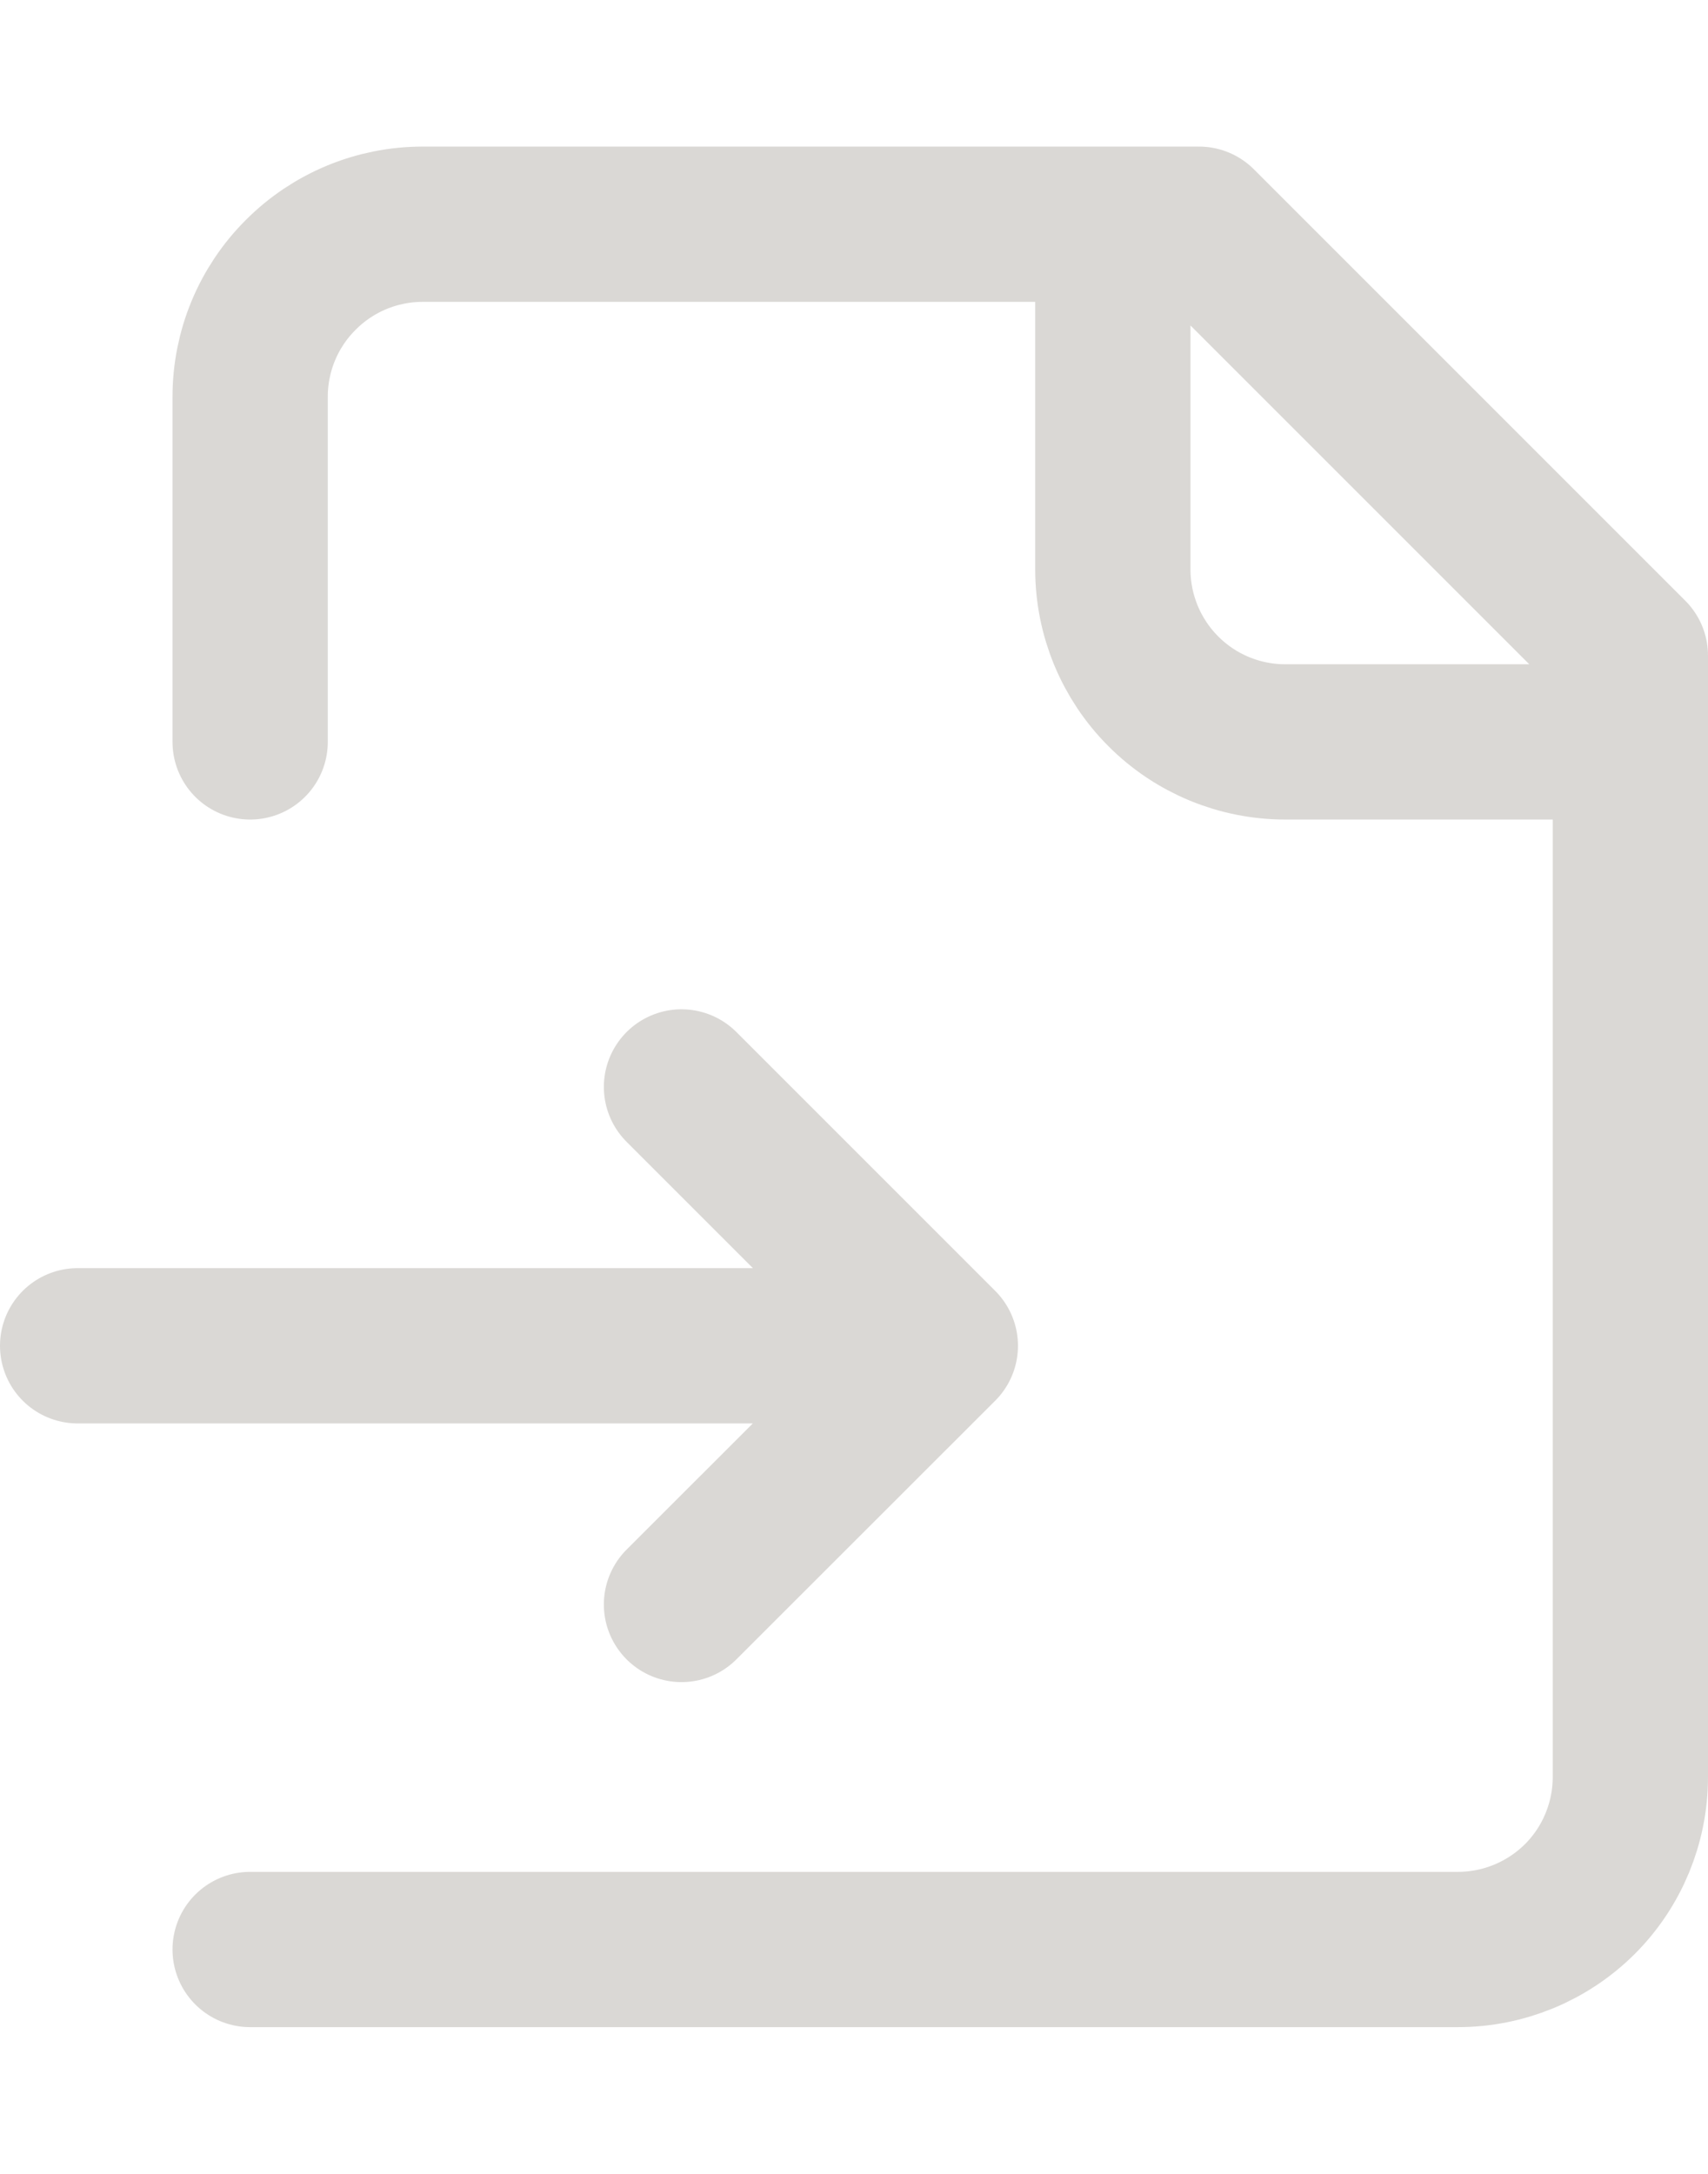 <?xml version="1.0" encoding="UTF-8"?> <svg xmlns="http://www.w3.org/2000/svg" width="11" height="14" viewBox="0 0 11 14" fill="none"><path d="M1.611 12.555H9.389C9.684 12.555 9.966 12.438 10.175 12.23C10.383 12.022 10.5 11.739 10.5 11.444V4.222L7.722 1.444H2.722C2.428 1.444 2.145 1.561 1.937 1.77C1.728 1.978 1.611 2.261 1.611 2.555V4.778M7.167 1.444V3.667C7.167 3.961 7.284 4.244 7.492 4.452C7.7 4.661 7.983 4.778 8.278 4.778H10.5M0.5 8.667H6.056M6.056 8.667L4.389 10.333M6.056 8.667L4.389 7" stroke="#DAD8D5" stroke-linecap="round" stroke-linejoin="round"></path></svg> 
